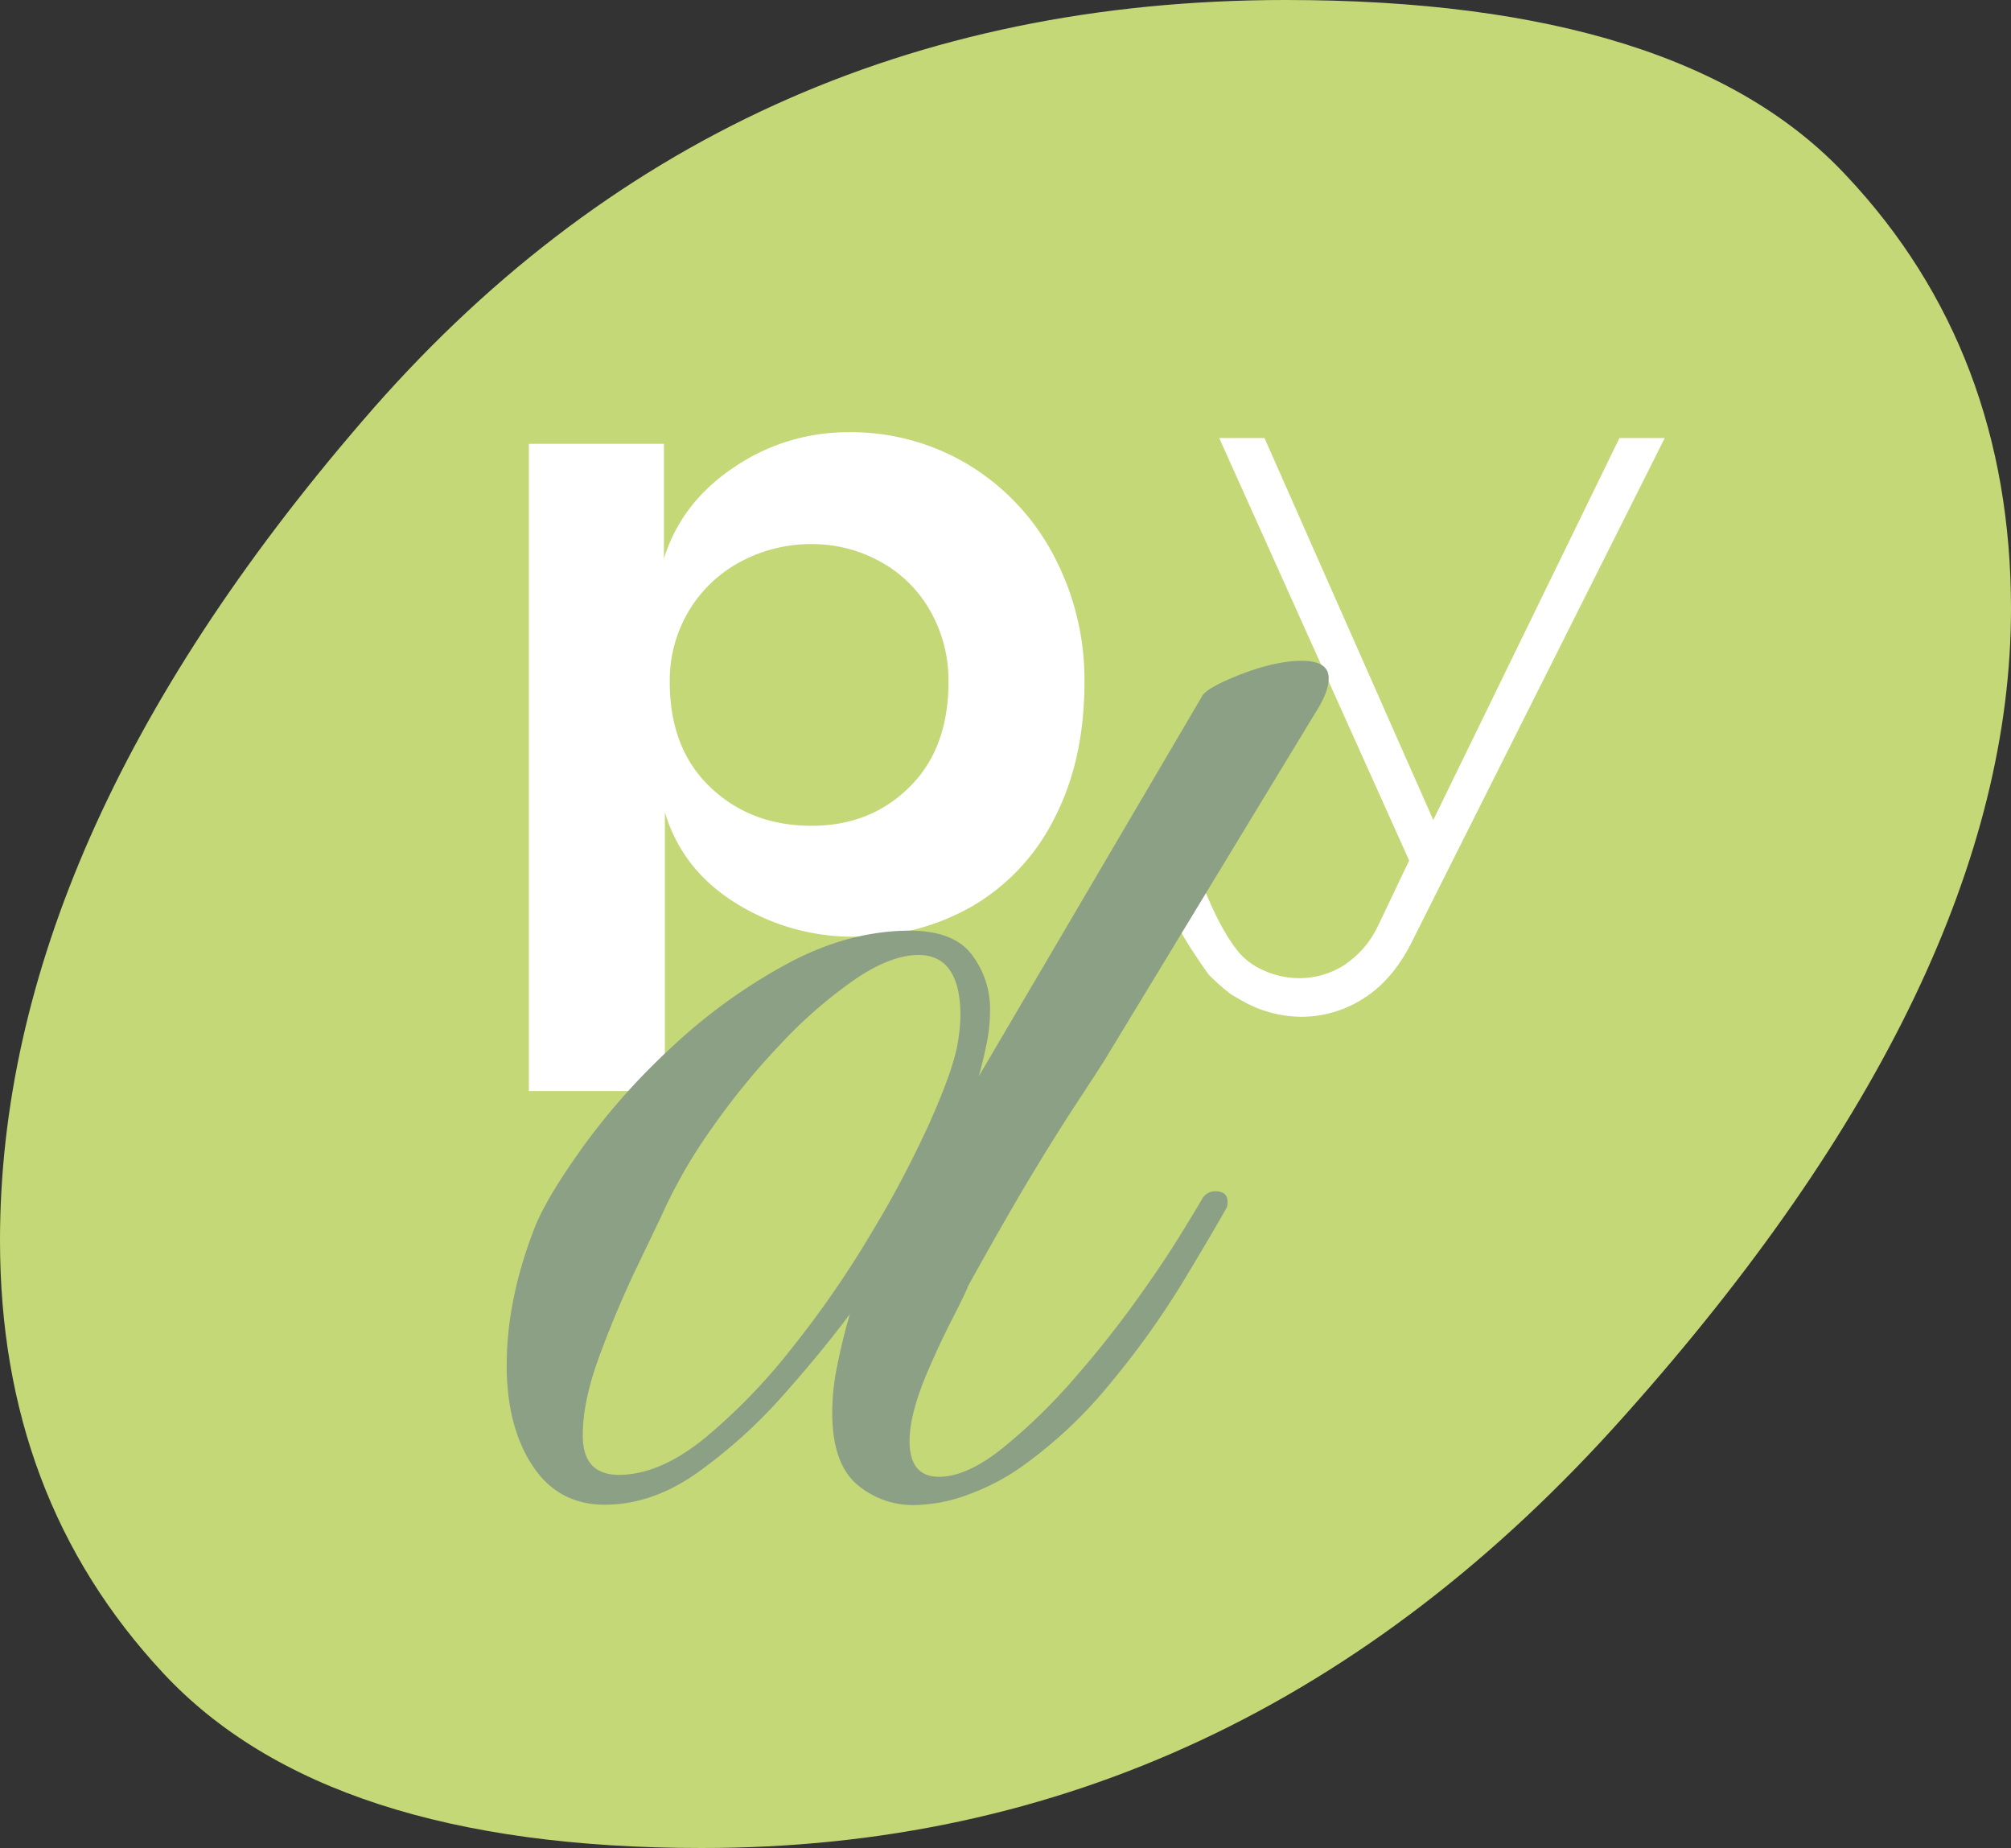 <svg xmlns="http://www.w3.org/2000/svg" id="Gruppe_33" data-name="Gruppe 33" width="552.093" height="507.262" viewBox="0 0 552.093 507.262"><rect x="0" y="0" width="552.093" height="507.262" fill="#333333" stroke="none"/><g id="Gruppe_34" data-name="Gruppe 34"><path id="Pfad_22" data-name="Pfad 22" d="M192.5,507.262q-102.989,0-147.665-47.967C14.735,427,0,387.5,0,340.474c0-72.736,32.918-147.664,99.383-224.788Q198.609,0,353.014,0q109.1,0,153.934,48.28c30.1,31.979,45.145,71.8,45.145,118.821,0,68.346-35.426,142.334-105.966,221.339Q340.316,507.419,192.5,507.262" transform="translate(0 0)" fill="#c5d877"></path><path id="Pfad_23" data-name="Pfad 23" d="M209.917,81.778a62.258,62.258,0,0,0-33.354-9.127,55.315,55.315,0,0,0-31.389,9.658q-14.428,9.676-19.185,25.029V75.831H88.909V253.49h37.337V176.967q4.769,15.883,19.6,25.017a60.445,60.445,0,0,0,32.294,9.14,63.641,63.641,0,0,0,32.451-8.339,57.769,57.769,0,0,0,22.623-24.228q8.223-15.881,8.223-37.335a72.777,72.777,0,0,0-8.352-34.558,63.673,63.673,0,0,0-23.167-24.886m-16.548,88.3q-10.7,10.607-26.864,10.6-16.677,0-27.8-10.6T127.59,141.222a37.126,37.126,0,0,1,5.275-19.587,36.374,36.374,0,0,1,14.3-13.509,40.708,40.708,0,0,1,19.341-4.772,38.612,38.612,0,0,1,18.8,4.772,34.8,34.8,0,0,1,13.755,13.509,38.442,38.442,0,0,1,5.043,19.587q0,18.267-10.731,28.855" transform="translate(56.286 45.994)" fill="#fff"></path><path id="Pfad_24" data-name="Pfad 24" d="M320.057,73.625,268.94,178.472,222.605,73.625H210.169L262.32,189.59l-8.454,17.737a26.577,26.577,0,0,1-9.411,10.989,22.732,22.732,0,0,1-12.309,3.568,23.724,23.724,0,0,1-10.316-2.378,18.384,18.384,0,0,1-7.323-6.052c-3.619-4.809-6.91-12.054-9.08-17.619-1.693-4.342-8.7,7.553-8.7,7.553L199.1,208.1c1.992,4.1,7.978,12.58,8.221,12.834a57.861,57.861,0,0,0,6.036,5.342s3.232,1.989,5.161,2.9a33,33,0,0,0,14.169,3.31,31.524,31.524,0,0,0,17.324-5.172c5.378-3.439,9.851-8.778,13.367-16.017L332.495,73.625Z" transform="translate(124.545 46.61)" fill="#fff"></path><path id="Pfad_25" data-name="Pfad 25" d="M197.46,342.807a23.635,23.635,0,0,1-15.908-5.484c-4.553-3.766-6.852-10.119-6.994-19.081a64,64,0,0,1,1.462-14.159c1-4.955,2.143-9.536,3.389-13.721q-7.564,10.193-18.37,22.36a140.71,140.71,0,0,1-23.167,20.961q-12.29,8.831-25.228,9.034-12.917.2-20.057-10.238-7.111-10.421-7.395-26.729c-.2-12.776,2.492-26.064,7.984-39.89q3.723-8.694,13.6-22.285a184.4,184.4,0,0,1,24.01-26.732,151.965,151.965,0,0,1,30.824-22.3q16.567-9.108,33.367-9.4c8.327-.131,14.167,1.953,17.6,6.206a24.513,24.513,0,0,1,5.3,15.48,45.422,45.422,0,0,1-.844,8.884c-.606,3.052-1.354,6.176-2.239,9.4l61.128-104.037q.946-2.4,10.434-6.157c6.374-2.487,11.923-3.768,16.744-3.844,5.1-.08,7.7,1.47,7.751,4.676.041,2.551-1.174,5.752-3.687,9.63l-56.981,93.884c-1.55,2.6-4.566,7.187-8.908,13.809s-9.088,14.28-14.288,23q-7.658,13.076-15.121,26.591c-.312.965-1.718,3.865-4.168,8.7-2.5,4.837-4.991,10.141-7.426,15.937q-4.6,11.1-4.486,18.281.149,9.58,8.294,9.464c5.428-.085,11.561-3.06,18.535-8.928a155.957,155.957,0,0,0,17.93-17.533q8.968-10.215,16.71-20.882,7.694-10.653,12.625-18.642c3.284-5.342,5.384-8.791,6.294-10.421a4.2,4.2,0,0,1,3.34-1.971c2.9-.047,4,1.386,3.439,4.275q-3.755,6.763-11.944,20.315a232.11,232.11,0,0,1-19.693,27.624,124.352,124.352,0,0,1-24.766,23.4,61.61,61.61,0,0,1-14.02,7.406,44.4,44.4,0,0,1-15.068,3.118m-81.108-8.293c7.3-.116,15.018-3.444,23.059-9.96a160.241,160.241,0,0,0,24.041-24.813,273.51,273.51,0,0,0,21.785-31.518,287.78,287.78,0,0,0,16.089-30.445q6.239-14,7.574-21.206a42.719,42.719,0,0,0,.632-4.574,31.441,31.441,0,0,0,.216-4.076q-.255-16.285-11.77-16.1-7.719.122-17.629,7a127.91,127.91,0,0,0-20.084,17.565,197.559,197.559,0,0,0-18.828,23.069A140.765,140.765,0,0,0,127.679,263.4c-.9,1.934-3.171,6.6-6.705,14.009q-5.372,11.109-10.2,24.127-4.85,13-4.7,22.589.169,10.565,10.275,10.393" transform="translate(53.926 70.318)" fill="#8ca086"></path></g></svg>